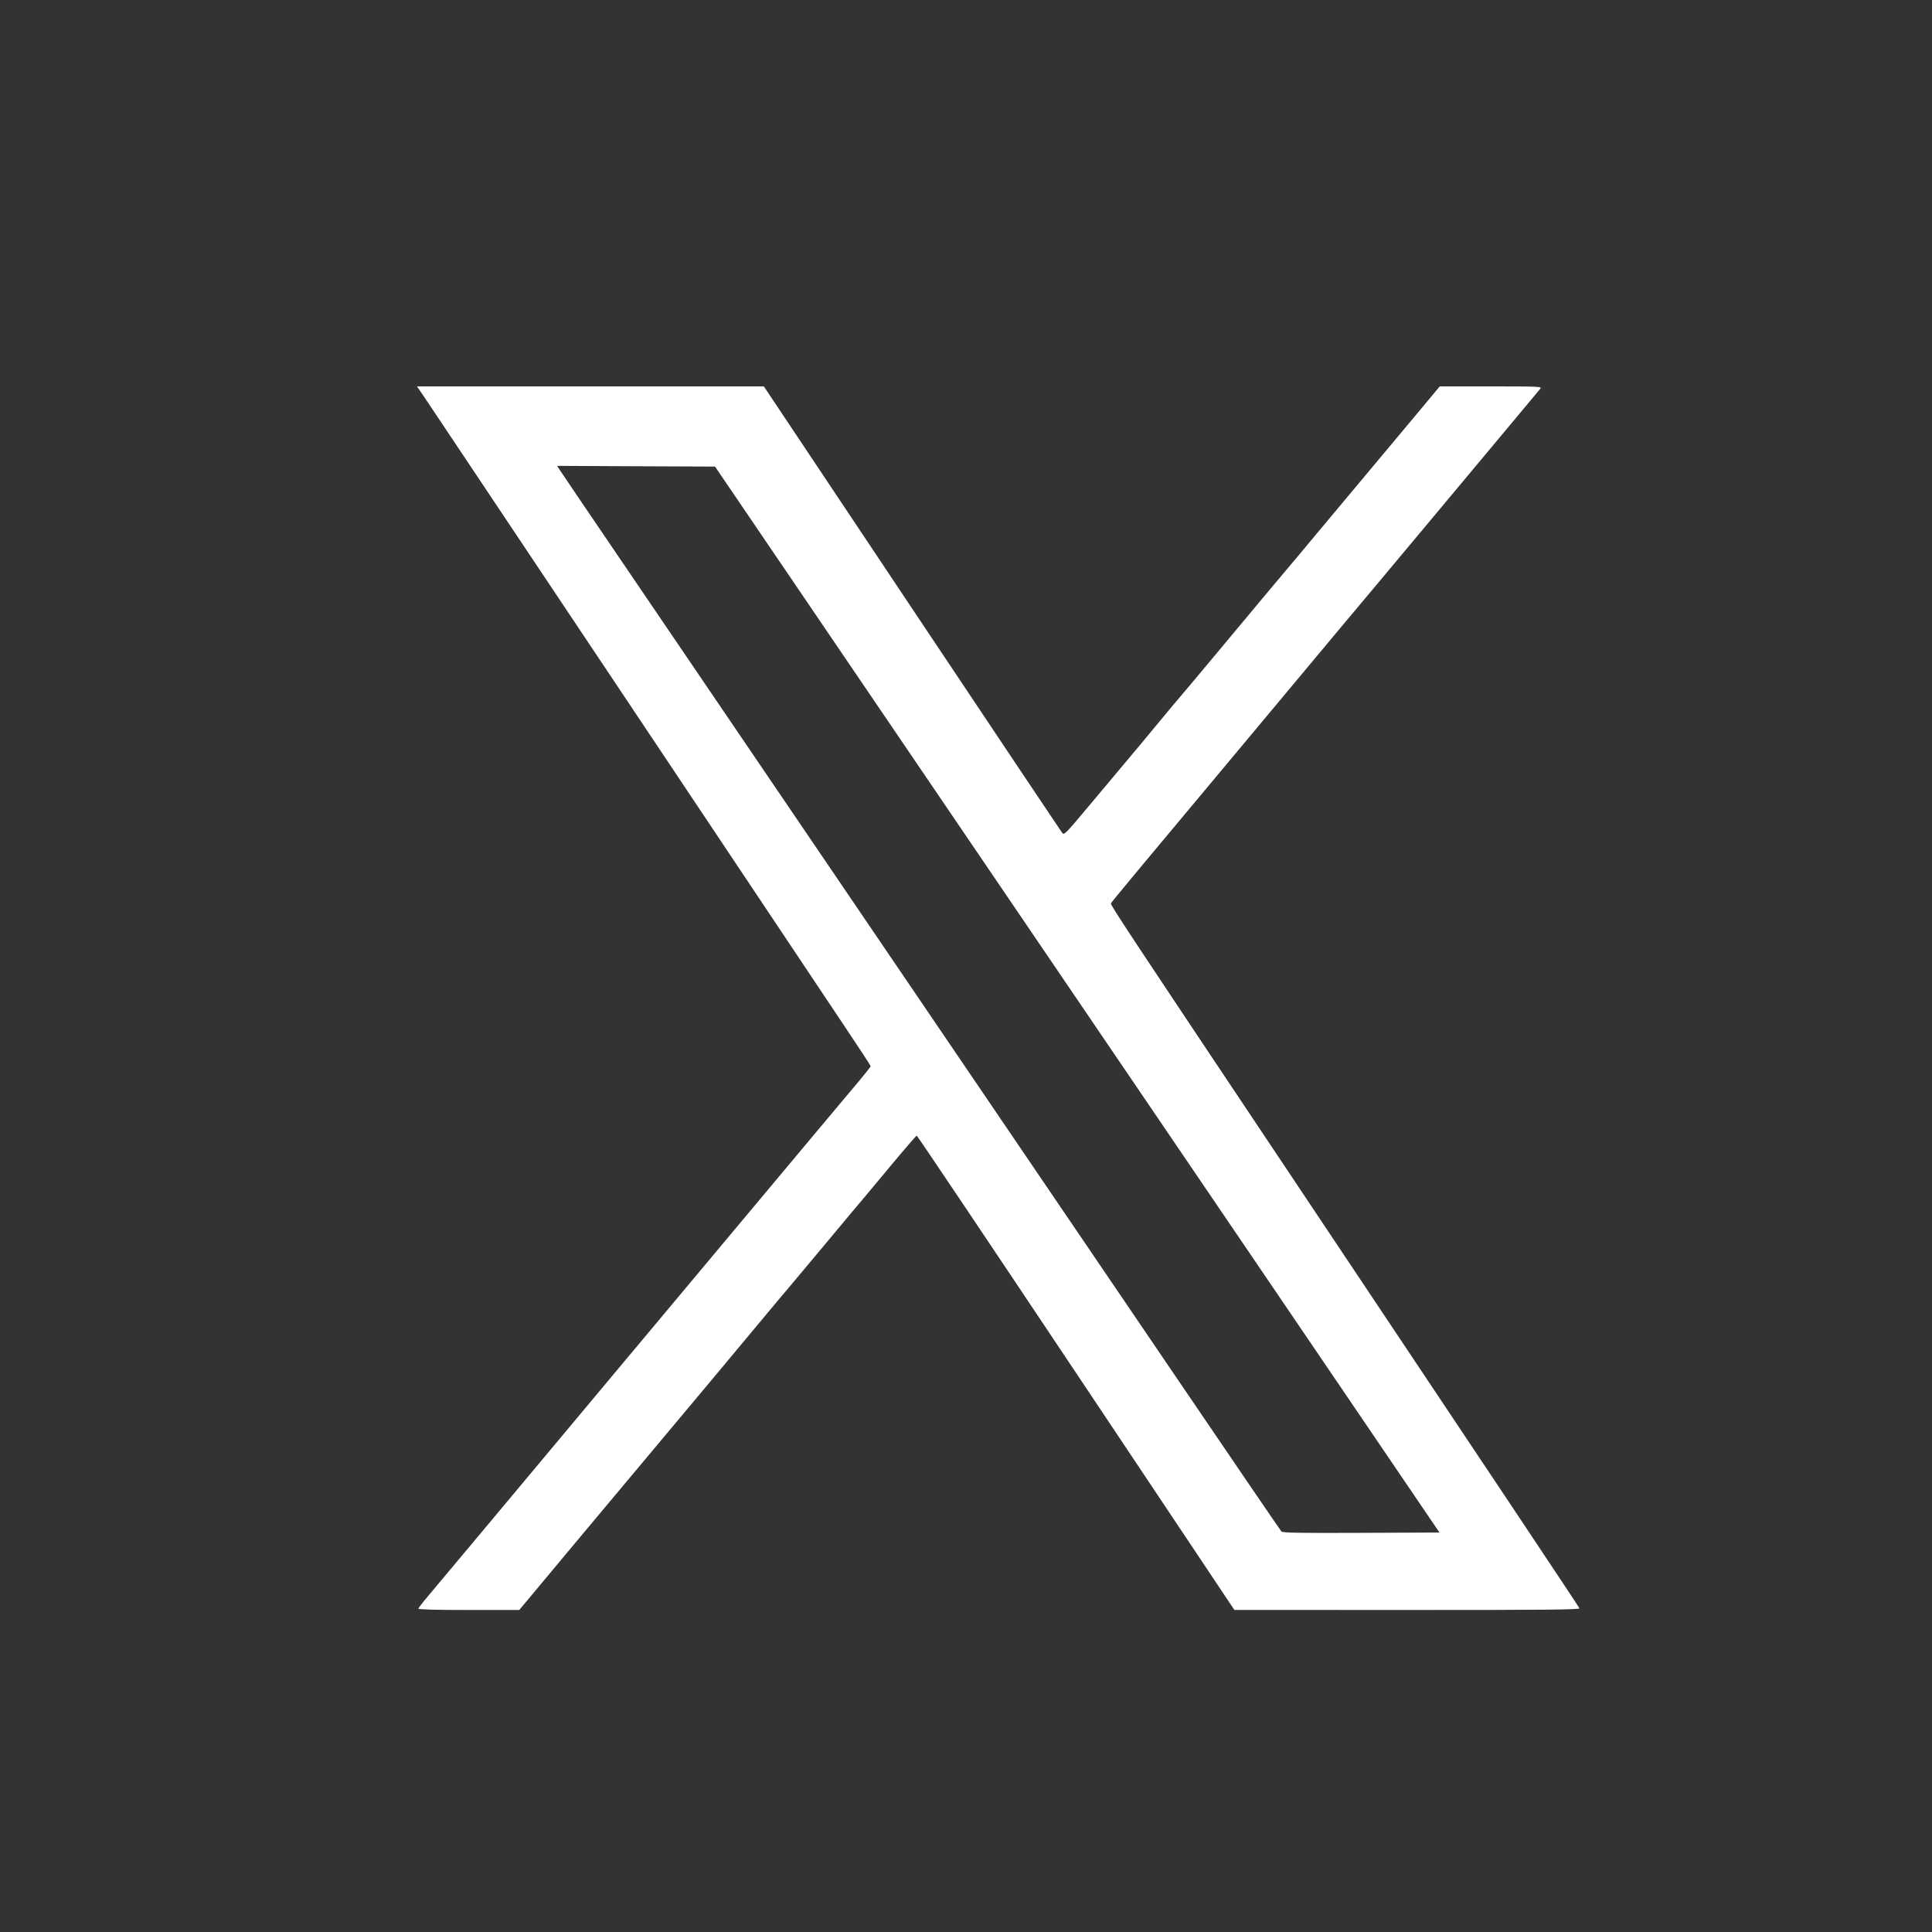 <svg width="30" height="30" viewBox="0 0 30 30" fill="none" xmlns="http://www.w3.org/2000/svg">
<rect x="0" y="0" width="30" height="30" fill="#333333" stroke="none"/>
<path fill-rule="evenodd" clip-rule="evenodd" d="M6.586 6.162C6.646 6.251 8.054 8.358 9.714 10.844C11.374 13.33 12.91 15.629 13.126 15.953C13.343 16.277 13.52 16.548 13.52 16.556C13.52 16.564 13.439 16.666 13.341 16.784C13.242 16.9 12.965 17.232 12.724 17.519C12.483 17.807 12.078 18.292 11.822 18.597C11.567 18.902 11.118 19.439 10.824 19.79C10.531 20.141 10.003 20.772 9.651 21.192C8.564 22.492 8.407 22.68 7.579 23.671C7.136 24.201 6.713 24.707 6.637 24.796C6.56 24.885 6.498 24.968 6.498 24.979C6.498 24.993 6.776 25 7.281 25H8.063L8.923 23.969C9.396 23.403 9.863 22.845 9.96 22.73C10.171 22.481 11.775 20.561 11.91 20.397C11.961 20.334 12.037 20.245 12.076 20.198C12.117 20.152 12.432 19.775 12.778 19.361C13.124 18.946 13.416 18.597 13.428 18.585C13.439 18.572 13.622 18.354 13.834 18.098C14.046 17.843 14.227 17.634 14.235 17.634C14.243 17.634 15.332 19.256 16.656 21.239C17.98 23.221 19.087 24.878 19.115 24.921L19.168 24.999L21.852 25C24.058 25 24.533 24.995 24.525 24.973C24.516 24.948 23.23 23.02 19.932 18.084C17.557 14.531 17.241 14.053 17.25 14.029C17.259 14.005 17.583 13.617 19.709 11.073C20.074 10.636 20.577 10.034 20.826 9.735C21.076 9.436 21.328 9.135 21.387 9.066C21.445 8.996 21.753 8.629 22.07 8.249C22.387 7.87 22.926 7.224 23.268 6.815C23.61 6.406 23.902 6.056 23.918 6.036C23.944 6.002 23.899 6 23.151 6H22.356L22.003 6.424C21.532 6.988 20.682 8.005 20.441 8.292C20.334 8.419 20.201 8.579 20.145 8.647C20.089 8.715 19.978 8.846 19.899 8.939C19.82 9.032 19.422 9.508 19.015 9.997C18.607 10.486 18.268 10.891 18.261 10.896C18.255 10.902 18.167 11.006 18.067 11.128C17.893 11.341 17.715 11.553 16.899 12.526C16.541 12.953 16.523 12.971 16.493 12.932C16.475 12.909 15.426 11.34 14.161 9.446L11.861 6L9.168 6L6.475 6L6.586 6.162ZM8.688 7.292C8.708 7.324 9.211 8.065 9.806 8.94C10.934 10.599 15.366 17.121 18.217 21.317C19.128 22.658 19.884 23.767 19.898 23.781C19.917 23.802 20.183 23.806 21.137 23.802L22.352 23.797L19.174 19.12C17.425 16.548 14.894 12.824 13.549 10.844L11.103 7.245L9.877 7.24L8.651 7.234L8.688 7.292Z" fill="white"/>
</svg>
